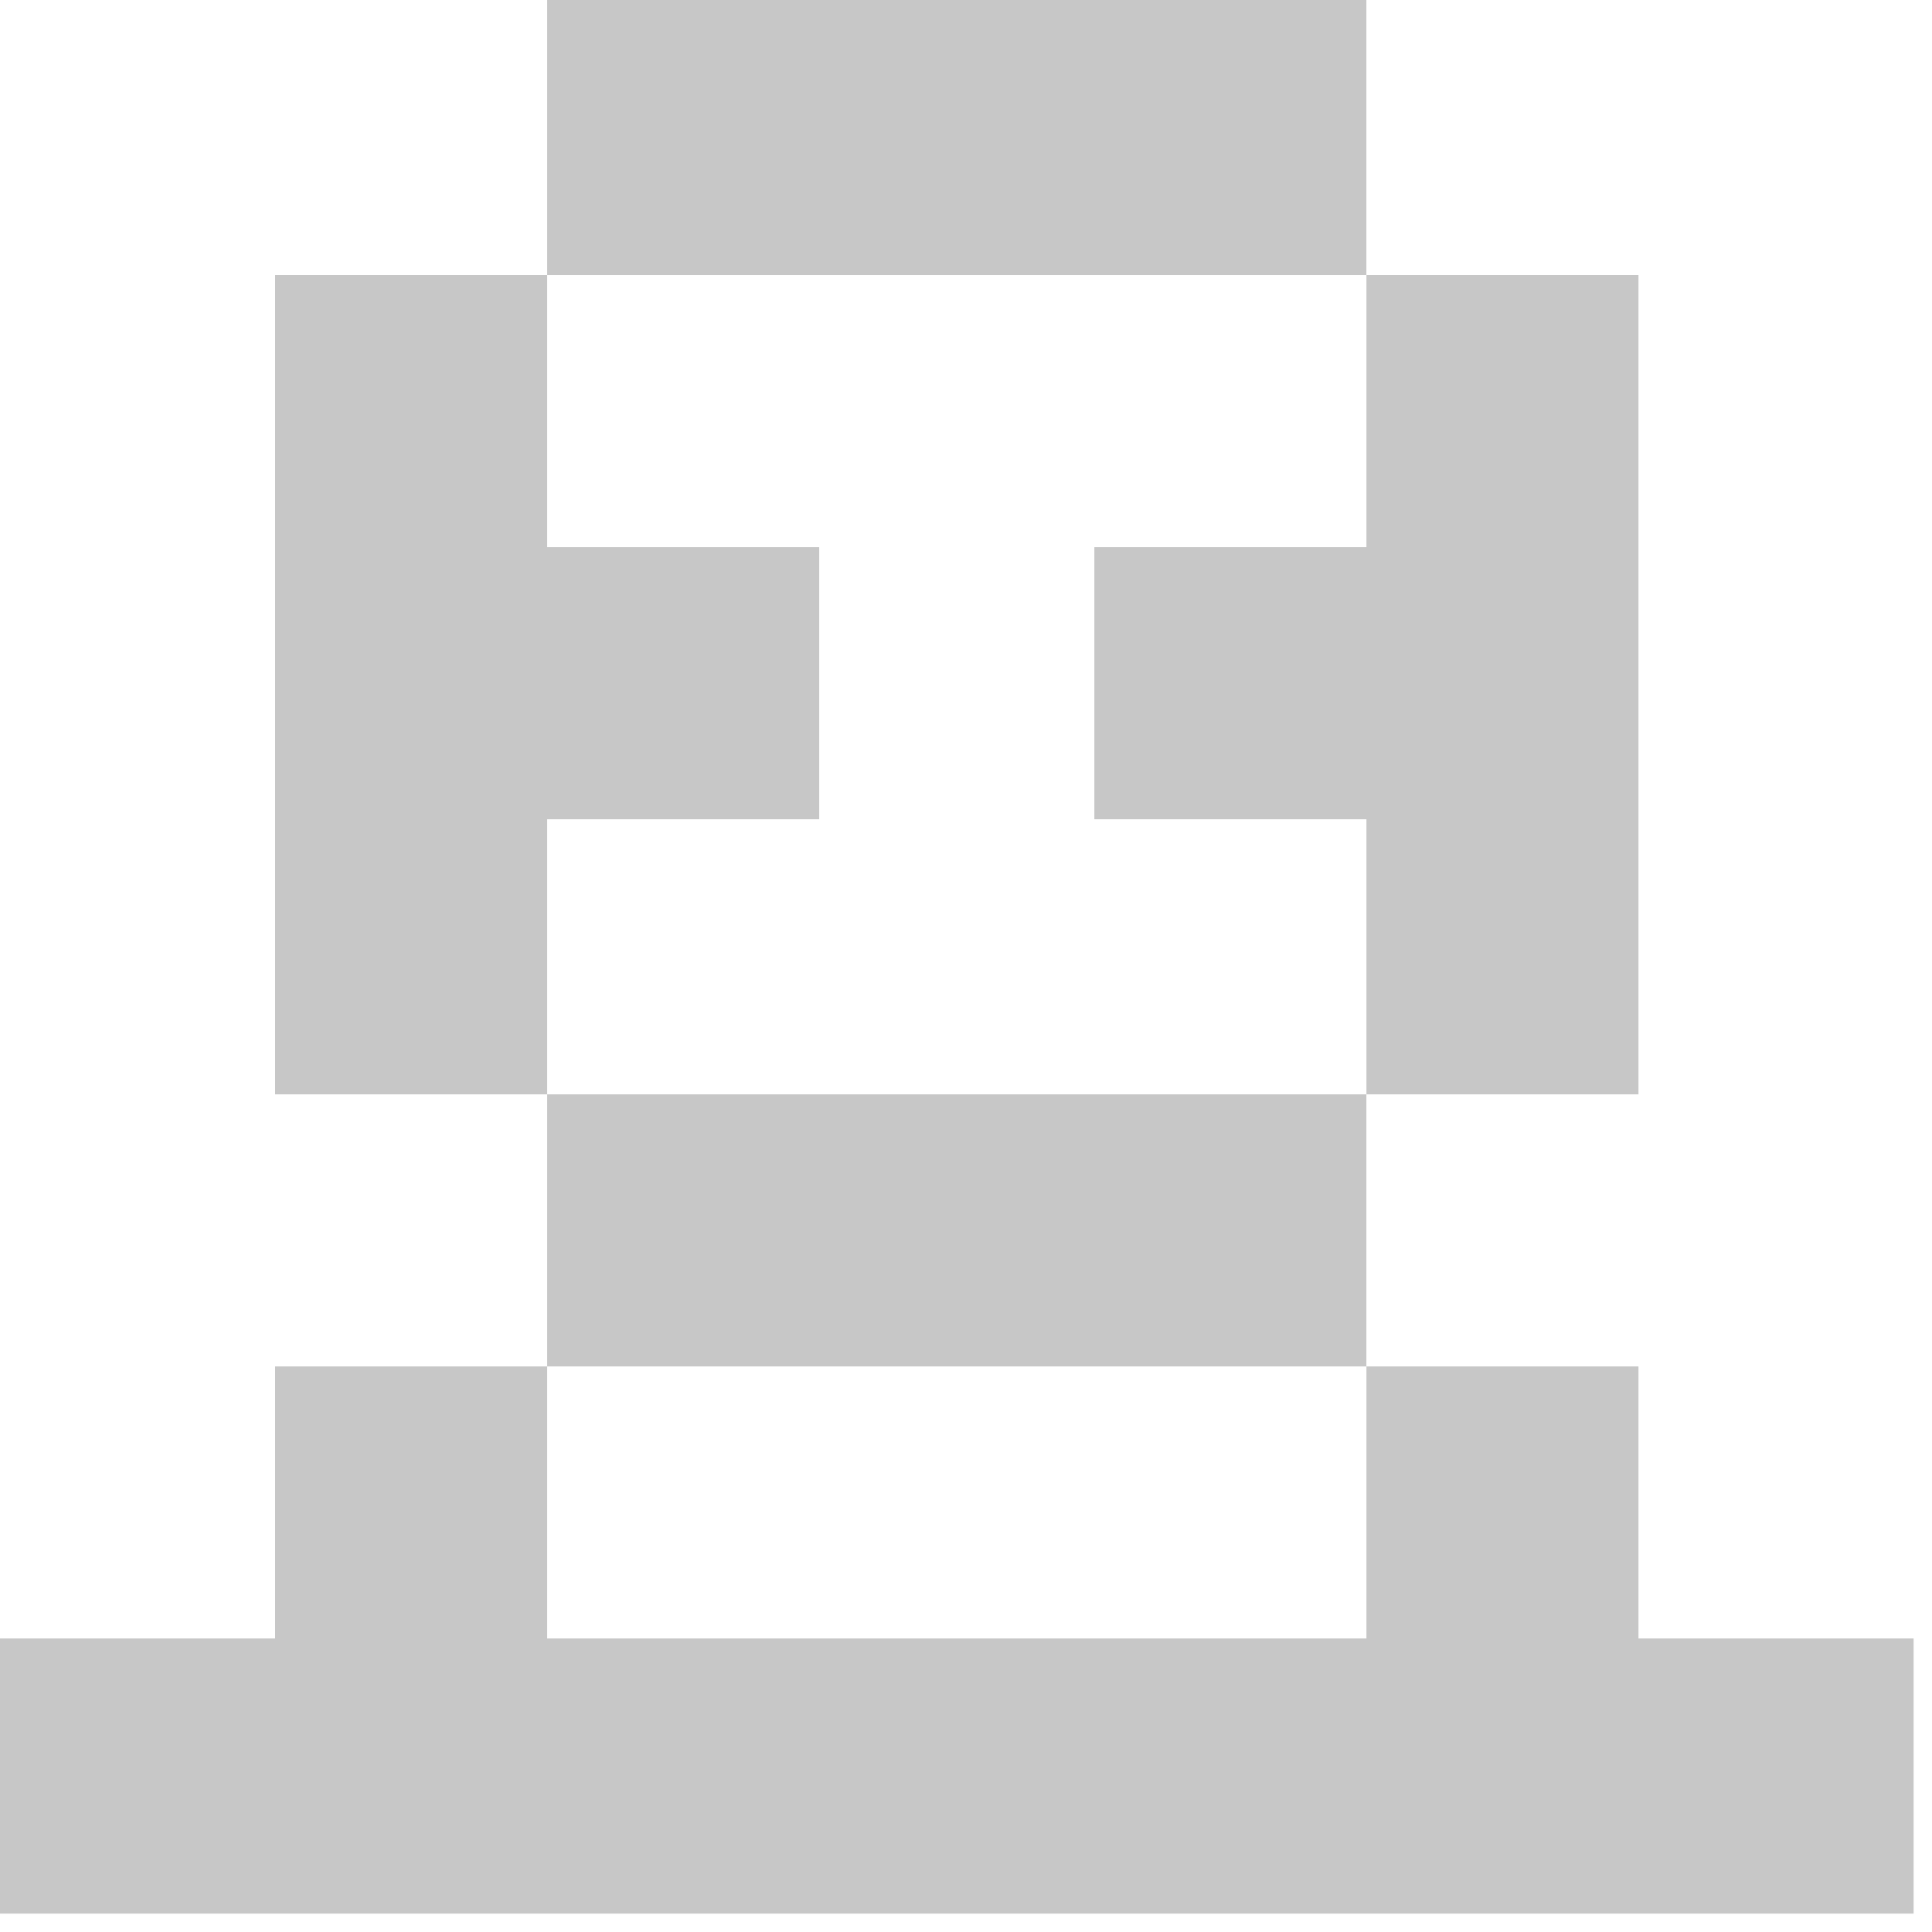 <?xml version="1.0" encoding="UTF-8"?> <svg xmlns="http://www.w3.org/2000/svg" width="42" height="42" viewBox="0 0 42 42" fill="none"> <path d="M17.809 17.81V11.895H11.895V5.981H5.981V11.895V17.81V23.79H11.895V17.81H17.809Z" fill="#C7C7C7"></path> <path d="M23.79 5.981H29.704V0H23.79H17.809H11.895V5.981H17.809H23.79Z" fill="#C7C7C7"></path> <path d="M35.619 35.619V29.705H29.705V35.619H23.79H17.81H11.895V29.705H5.981V35.619H0V41.6H5.981H11.895H17.81H23.79H29.705H35.619H41.6V35.619H35.619Z" fill="#C7C7C7"></path> <path d="M23.79 11.895V17.81H29.705V23.79H35.619V17.81V11.895V5.981H29.705V11.895H23.79Z" fill="#C7C7C7"></path> <path d="M23.79 29.705H29.704V23.79H23.79H17.809H11.895V29.705H17.809H23.79Z" fill="#C7C7C7"></path> </svg> 